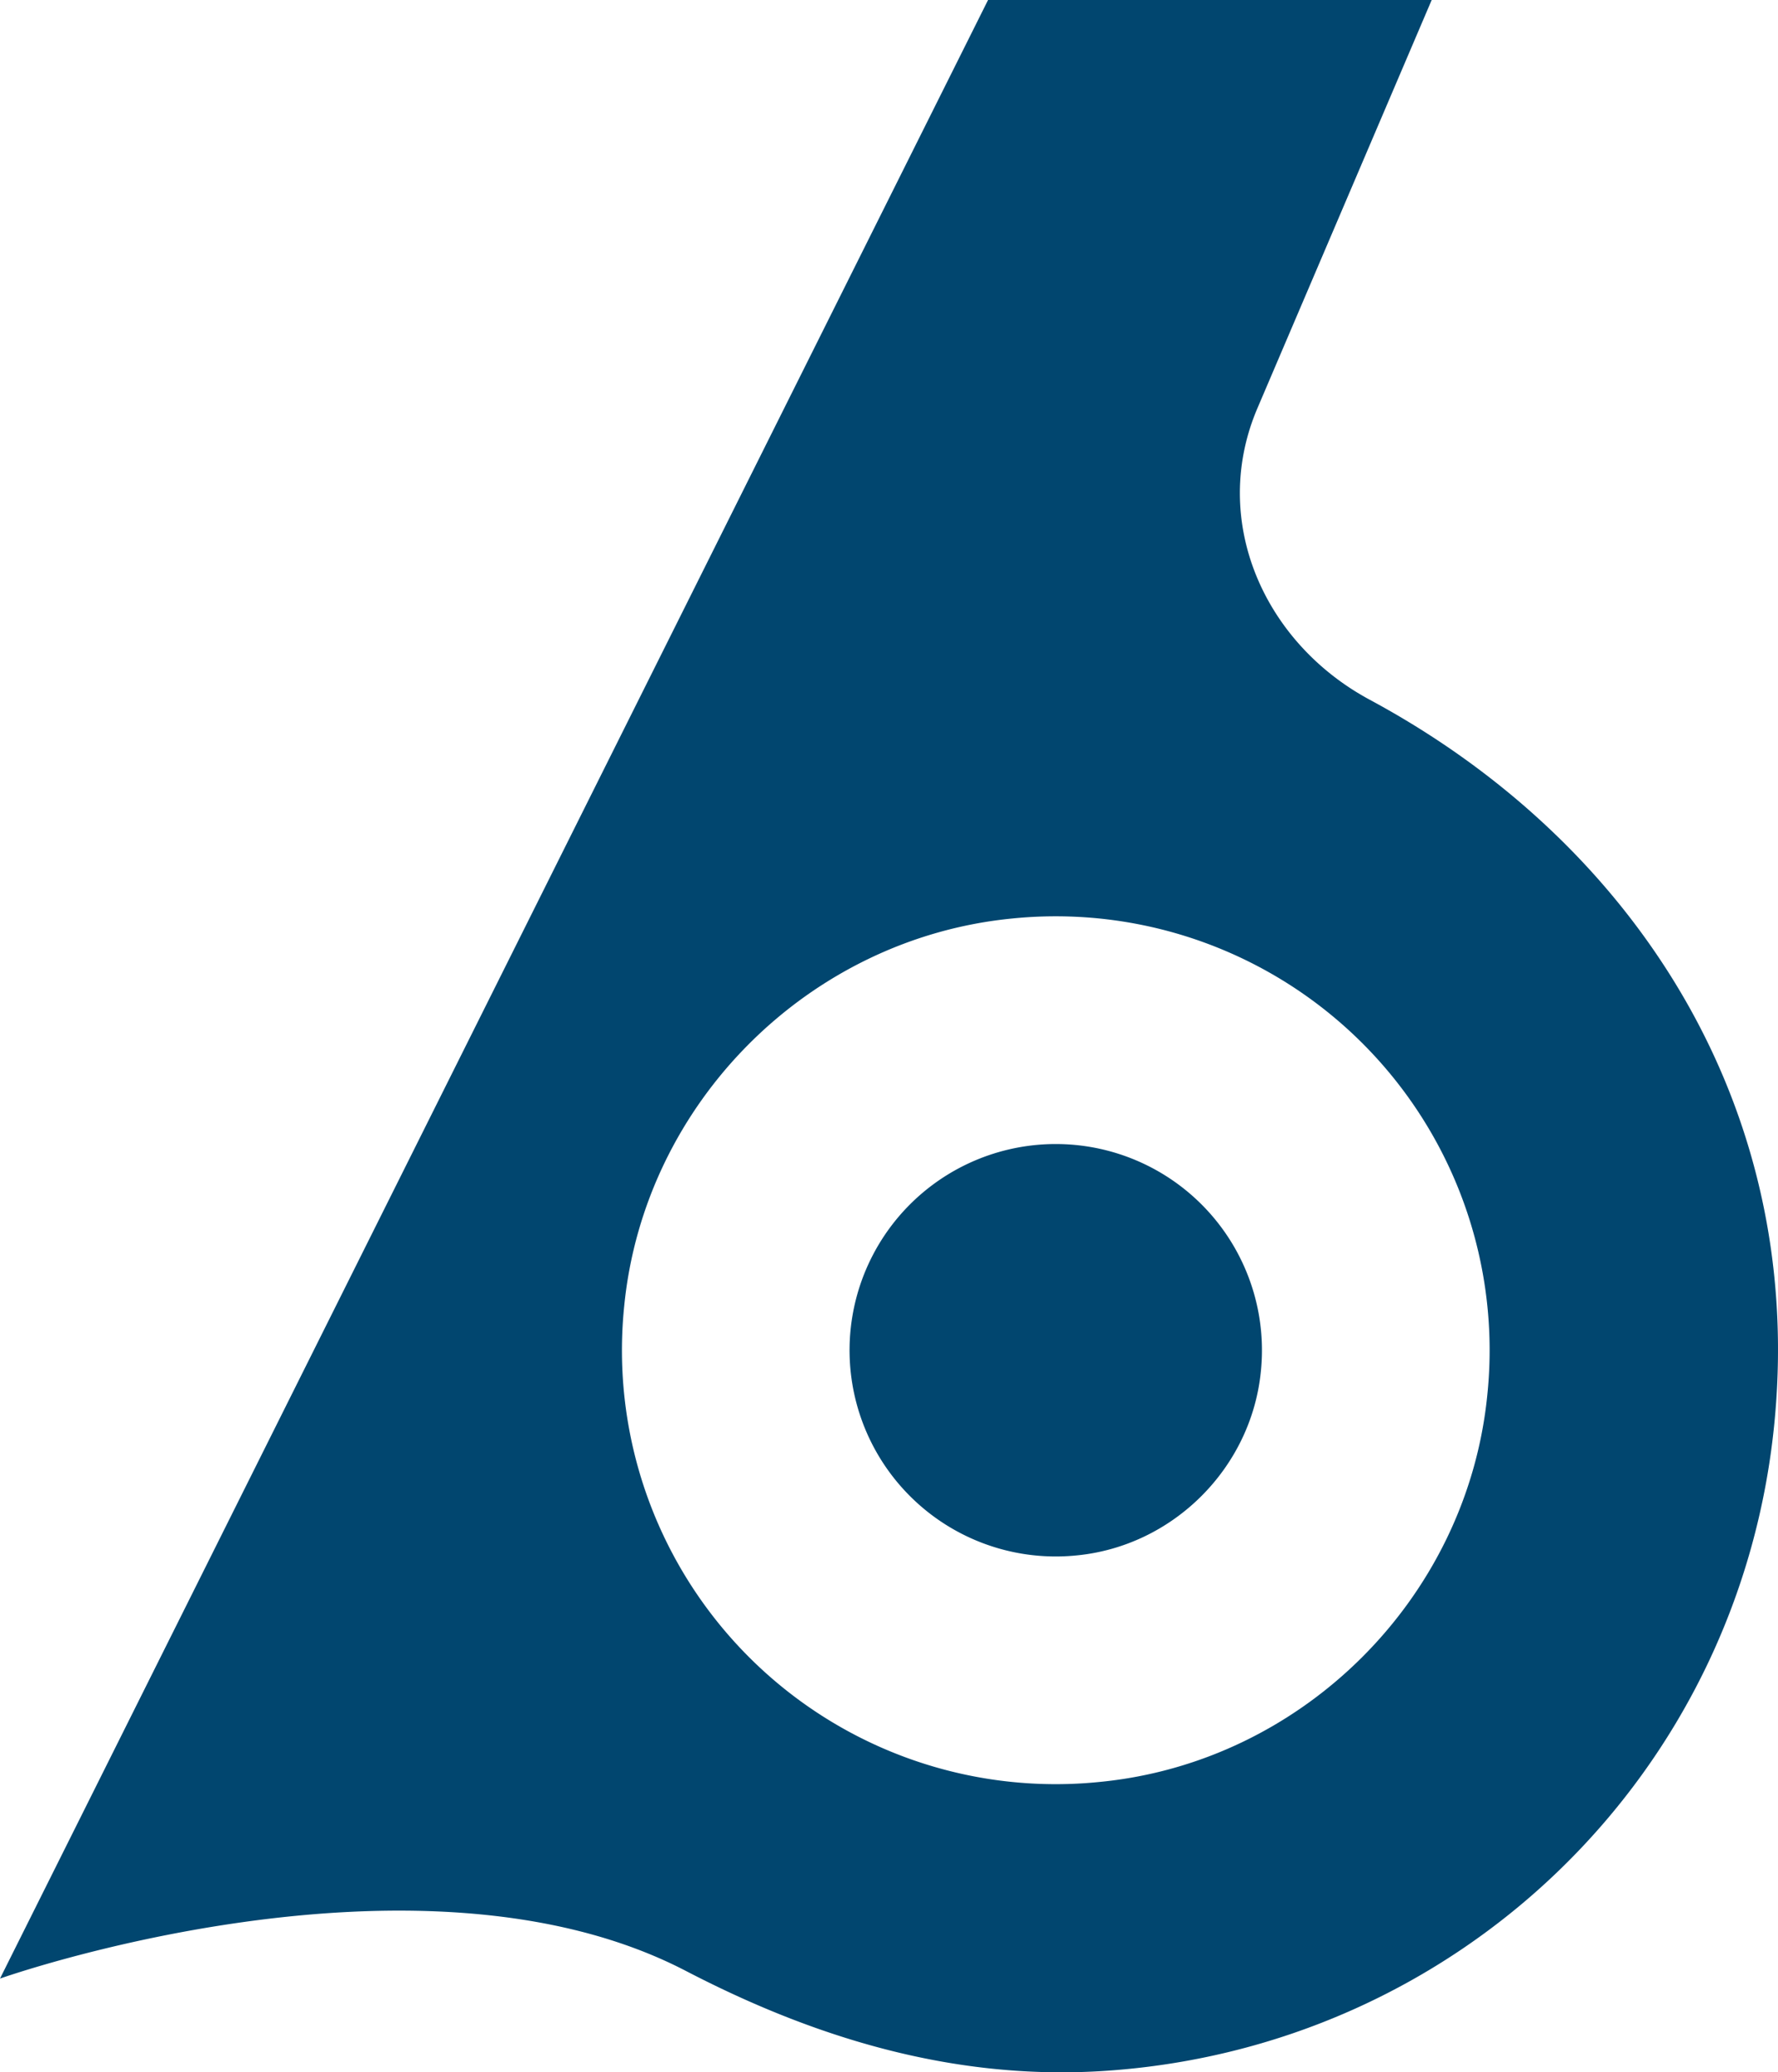 <svg xmlns="http://www.w3.org/2000/svg" viewBox="0 0 686.47 800"><defs fill="#01466f"><style>.cls-1{fill:#01466f;}</style></defs><title>Asset 2</title><g id="Layer_2" data-name="Layer 2"><g id="Layer_1-2" data-name="Layer 1"><path d="M528.88,270.15c-41.24-22.18-61.81-69.54-43.37-112.63L552.76,0H381.48L0,763.81s160.88-57,264.84-2.94C312.7,785.75,366.19,803,424.75,799.56c137.85-8.21,248-114.63,260.51-252.19C696.34,426,630.36,324.75,528.88,270.15Zm45.37,268.24c-7.73,78.43-71.17,141.86-149.59,149.5A167.48,167.48,0,0,1,241,504.19c7.74-78.42,71.17-141.85,149.59-149.59A167.51,167.51,0,0,1,574.25,538.39Z" fill="#01466f"/><path class="cls-1" d="M486.81,529.4c-3.68,37.27-33.82,67.42-71.1,71.05a79.61,79.61,0,1,1,71.1-71.05Z" fill="#01466f"/></g></g></svg>